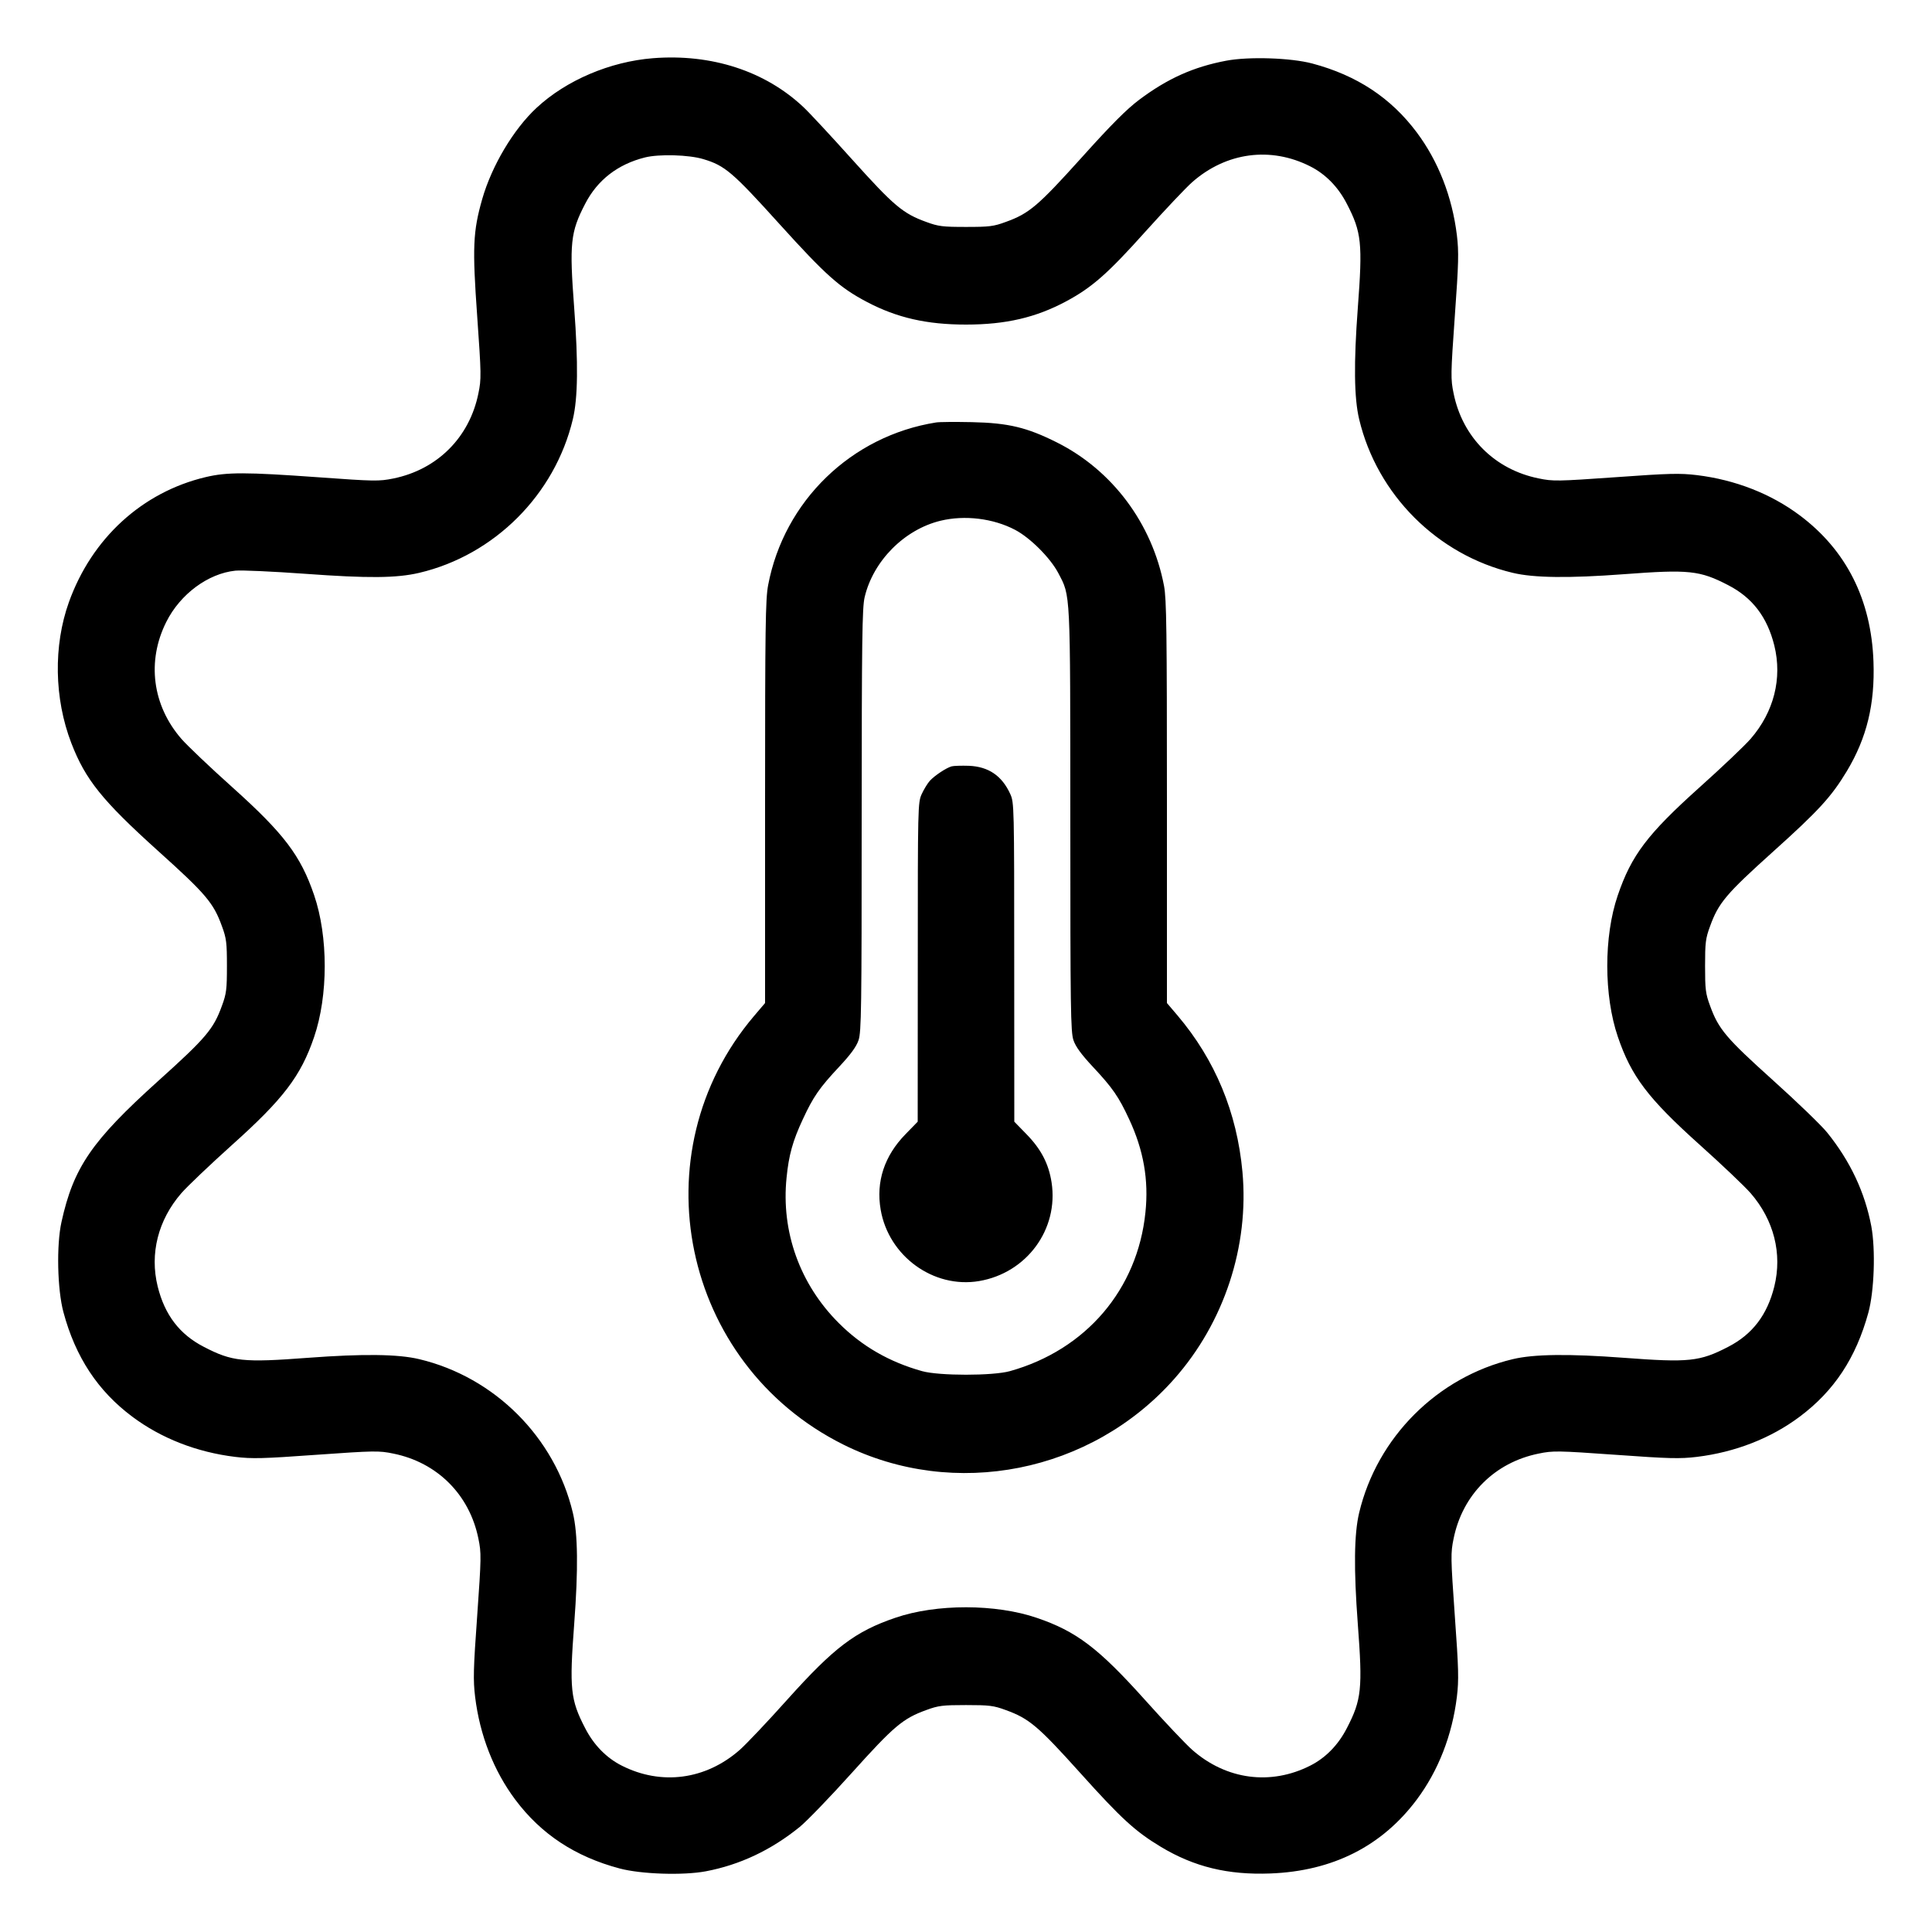 <svg xmlns="http://www.w3.org/2000/svg" viewBox="0 0 24 24"><path d="M8.112 0.723C7.579 0.765 7.034 0.997 6.666 1.339C6.379 1.605 6.109 2.059 5.99 2.474C5.875 2.878 5.867 3.074 5.928 3.93C5.979 4.653 5.98 4.708 5.943 4.886C5.833 5.433 5.433 5.833 4.886 5.944C4.707 5.98 4.653 5.979 3.958 5.929C3.052 5.864 2.819 5.864 2.554 5.927C1.767 6.114 1.141 6.686 0.856 7.48C0.662 8.021 0.673 8.678 0.886 9.231C1.061 9.685 1.27 9.945 1.962 10.569C2.56 11.107 2.652 11.216 2.757 11.506C2.813 11.657 2.819 11.712 2.819 12C2.819 12.288 2.813 12.343 2.757 12.494C2.652 12.784 2.56 12.893 1.962 13.431C1.139 14.173 0.913 14.503 0.764 15.179C0.7 15.466 0.712 16.018 0.788 16.3C0.937 16.857 1.215 17.279 1.644 17.599C2.002 17.867 2.445 18.04 2.922 18.098C3.131 18.123 3.264 18.12 3.93 18.072C4.653 18.021 4.708 18.02 4.886 18.057C5.432 18.167 5.833 18.568 5.943 19.114C5.98 19.292 5.979 19.347 5.928 20.07C5.88 20.736 5.877 20.869 5.902 21.078C5.96 21.555 6.133 21.998 6.401 22.356C6.722 22.785 7.145 23.064 7.698 23.211C7.965 23.282 8.486 23.299 8.768 23.246C9.19 23.166 9.577 22.984 9.933 22.696C10.022 22.624 10.314 22.321 10.582 22.023C11.105 21.442 11.216 21.348 11.506 21.243C11.657 21.187 11.712 21.181 12 21.181C12.288 21.181 12.343 21.187 12.494 21.243C12.784 21.348 12.895 21.442 13.418 22.023C13.929 22.592 14.103 22.751 14.422 22.943C14.835 23.191 15.254 23.293 15.78 23.273C16.554 23.244 17.166 22.935 17.599 22.356C17.867 21.998 18.04 21.555 18.098 21.078C18.123 20.869 18.12 20.736 18.072 20.07C18.021 19.347 18.02 19.292 18.057 19.114C18.167 18.568 18.568 18.167 19.114 18.057C19.292 18.02 19.347 18.021 20.07 18.072C20.736 18.12 20.869 18.123 21.078 18.098C21.555 18.04 21.998 17.867 22.356 17.599C22.785 17.278 23.055 16.869 23.209 16.308C23.283 16.038 23.3 15.523 23.246 15.232C23.166 14.81 22.984 14.423 22.696 14.067C22.624 13.978 22.321 13.686 22.023 13.418C21.442 12.895 21.348 12.784 21.243 12.494C21.187 12.343 21.181 12.288 21.181 12C21.181 11.712 21.187 11.657 21.243 11.506C21.348 11.216 21.442 11.105 22.023 10.582C22.592 10.071 22.751 9.897 22.943 9.578C23.19 9.166 23.292 8.747 23.273 8.22C23.246 7.45 22.935 6.833 22.356 6.401C21.998 6.133 21.555 5.96 21.078 5.902C20.869 5.877 20.736 5.88 20.07 5.928C19.347 5.979 19.292 5.98 19.114 5.943C18.568 5.833 18.167 5.432 18.057 4.886C18.02 4.708 18.021 4.653 18.072 3.93C18.12 3.264 18.123 3.131 18.098 2.922C18.04 2.445 17.867 2.002 17.599 1.644C17.278 1.215 16.855 0.936 16.302 0.789C16.035 0.718 15.514 0.701 15.233 0.754C14.825 0.831 14.503 0.976 14.152 1.239C13.995 1.357 13.805 1.547 13.434 1.96C12.893 2.56 12.785 2.652 12.494 2.757C12.343 2.813 12.288 2.819 12 2.819C11.712 2.819 11.657 2.813 11.506 2.757C11.216 2.652 11.105 2.558 10.59 1.986C10.326 1.692 10.052 1.397 9.981 1.331C9.505 0.882 8.838 0.666 8.112 0.723M8.011 1.956C7.673 2.041 7.421 2.237 7.269 2.532C7.086 2.885 7.072 3.02 7.133 3.828C7.184 4.509 7.179 4.946 7.116 5.208C6.893 6.145 6.142 6.896 5.208 7.116C4.926 7.182 4.573 7.185 3.792 7.128C3.389 7.099 2.999 7.081 2.924 7.089C2.585 7.124 2.239 7.38 2.066 7.725C1.821 8.213 1.892 8.762 2.253 9.178C2.327 9.263 2.613 9.535 2.889 9.782C3.527 10.355 3.735 10.629 3.902 11.119C4.078 11.634 4.078 12.368 3.901 12.885C3.737 13.367 3.519 13.653 2.88 14.225C2.61 14.468 2.327 14.737 2.253 14.822C1.964 15.155 1.858 15.573 1.959 15.982C2.047 16.335 2.231 16.576 2.532 16.731C2.885 16.914 3.02 16.928 3.828 16.867C4.509 16.816 4.946 16.821 5.208 16.884C6.145 17.107 6.893 17.855 7.116 18.792C7.179 19.054 7.184 19.491 7.133 20.172C7.072 20.98 7.086 21.115 7.269 21.468C7.376 21.677 7.534 21.838 7.725 21.934C8.216 22.182 8.766 22.109 9.188 21.739C9.268 21.669 9.535 21.387 9.782 21.111C10.361 20.466 10.624 20.266 11.124 20.096C11.632 19.922 12.37 19.923 12.881 20.098C13.371 20.265 13.645 20.473 14.218 21.111C14.465 21.387 14.732 21.669 14.812 21.739C15.234 22.109 15.784 22.182 16.275 21.934C16.466 21.838 16.624 21.677 16.731 21.468C16.914 21.115 16.928 20.98 16.867 20.172C16.816 19.491 16.821 19.054 16.884 18.792C17.107 17.855 17.855 17.107 18.792 16.884C19.054 16.821 19.491 16.816 20.172 16.867C20.98 16.928 21.115 16.914 21.468 16.731C21.769 16.576 21.953 16.335 22.041 15.982C22.142 15.573 22.036 15.155 21.747 14.822C21.673 14.737 21.387 14.465 21.111 14.218C20.473 13.645 20.265 13.371 20.098 12.881C19.923 12.37 19.922 11.632 20.096 11.124C20.266 10.624 20.466 10.361 21.111 9.782C21.387 9.535 21.673 9.263 21.747 9.178C22.036 8.845 22.142 8.427 22.041 8.018C21.953 7.665 21.769 7.424 21.468 7.269C21.115 7.086 20.98 7.072 20.172 7.133C19.491 7.184 19.054 7.179 18.792 7.116C17.855 6.893 17.107 6.145 16.884 5.208C16.821 4.946 16.816 4.509 16.867 3.828C16.928 3.02 16.914 2.885 16.731 2.532C16.624 2.323 16.466 2.162 16.275 2.066C15.784 1.818 15.234 1.891 14.812 2.261C14.732 2.331 14.469 2.61 14.226 2.88C13.761 3.399 13.565 3.571 13.245 3.743C12.868 3.945 12.494 4.032 12 4.032C11.514 4.032 11.144 3.948 10.771 3.752C10.432 3.574 10.259 3.42 9.681 2.781C9.099 2.137 9.005 2.057 8.738 1.977C8.558 1.922 8.186 1.912 8.011 1.956M11.628 5.248C10.575 5.415 9.74 6.224 9.542 7.269C9.509 7.444 9.504 7.788 9.504 9.964L9.504 12.46 9.368 12.62C7.921 14.322 8.466 16.943 10.476 17.945C11.856 18.633 13.556 18.295 14.588 17.128C15.207 16.428 15.519 15.481 15.434 14.556C15.366 13.818 15.095 13.166 14.628 12.615L14.496 12.46 14.496 9.964C14.496 7.838 14.491 7.441 14.46 7.278C14.313 6.504 13.818 5.841 13.129 5.496C12.756 5.309 12.527 5.254 12.072 5.244C11.867 5.24 11.668 5.241 11.628 5.248M11.683 6.469C11.234 6.578 10.847 6.968 10.741 7.418C10.71 7.55 10.705 7.94 10.704 10.19C10.704 12.539 10.7 12.819 10.665 12.922C10.638 13.002 10.568 13.098 10.426 13.25C10.178 13.515 10.103 13.624 9.973 13.904C9.848 14.172 9.799 14.347 9.771 14.629C9.702 15.301 9.936 15.953 10.42 16.436C10.707 16.723 11.047 16.919 11.455 17.033C11.667 17.092 12.333 17.092 12.545 17.033C13.49 16.769 14.132 16.017 14.229 15.06C14.271 14.658 14.206 14.288 14.027 13.904C13.897 13.624 13.822 13.515 13.574 13.25C13.432 13.098 13.362 13.002 13.335 12.922C13.3 12.819 13.296 12.539 13.296 10.19C13.295 7.306 13.3 7.412 13.146 7.118C13.048 6.931 12.797 6.68 12.61 6.582C12.338 6.439 11.984 6.396 11.683 6.469M11.821 9.52C11.754 9.539 11.612 9.633 11.551 9.699C11.523 9.73 11.477 9.805 11.45 9.864C11.402 9.97 11.401 10.011 11.401 11.953L11.4 13.934 11.249 14.089C10.986 14.358 10.88 14.679 10.94 15.027C11.039 15.605 11.596 16.009 12.162 15.914C12.754 15.814 13.153 15.271 13.063 14.688C13.027 14.456 12.932 14.274 12.751 14.089L12.6 13.934 12.599 11.953C12.599 10.011 12.598 9.97 12.55 9.864C12.447 9.637 12.28 9.523 12.036 9.513C11.944 9.51 11.847 9.513 11.821 9.52" stroke="none" fill="currentColor" fill-rule="evenodd" stroke-width="0.024"></path></svg>